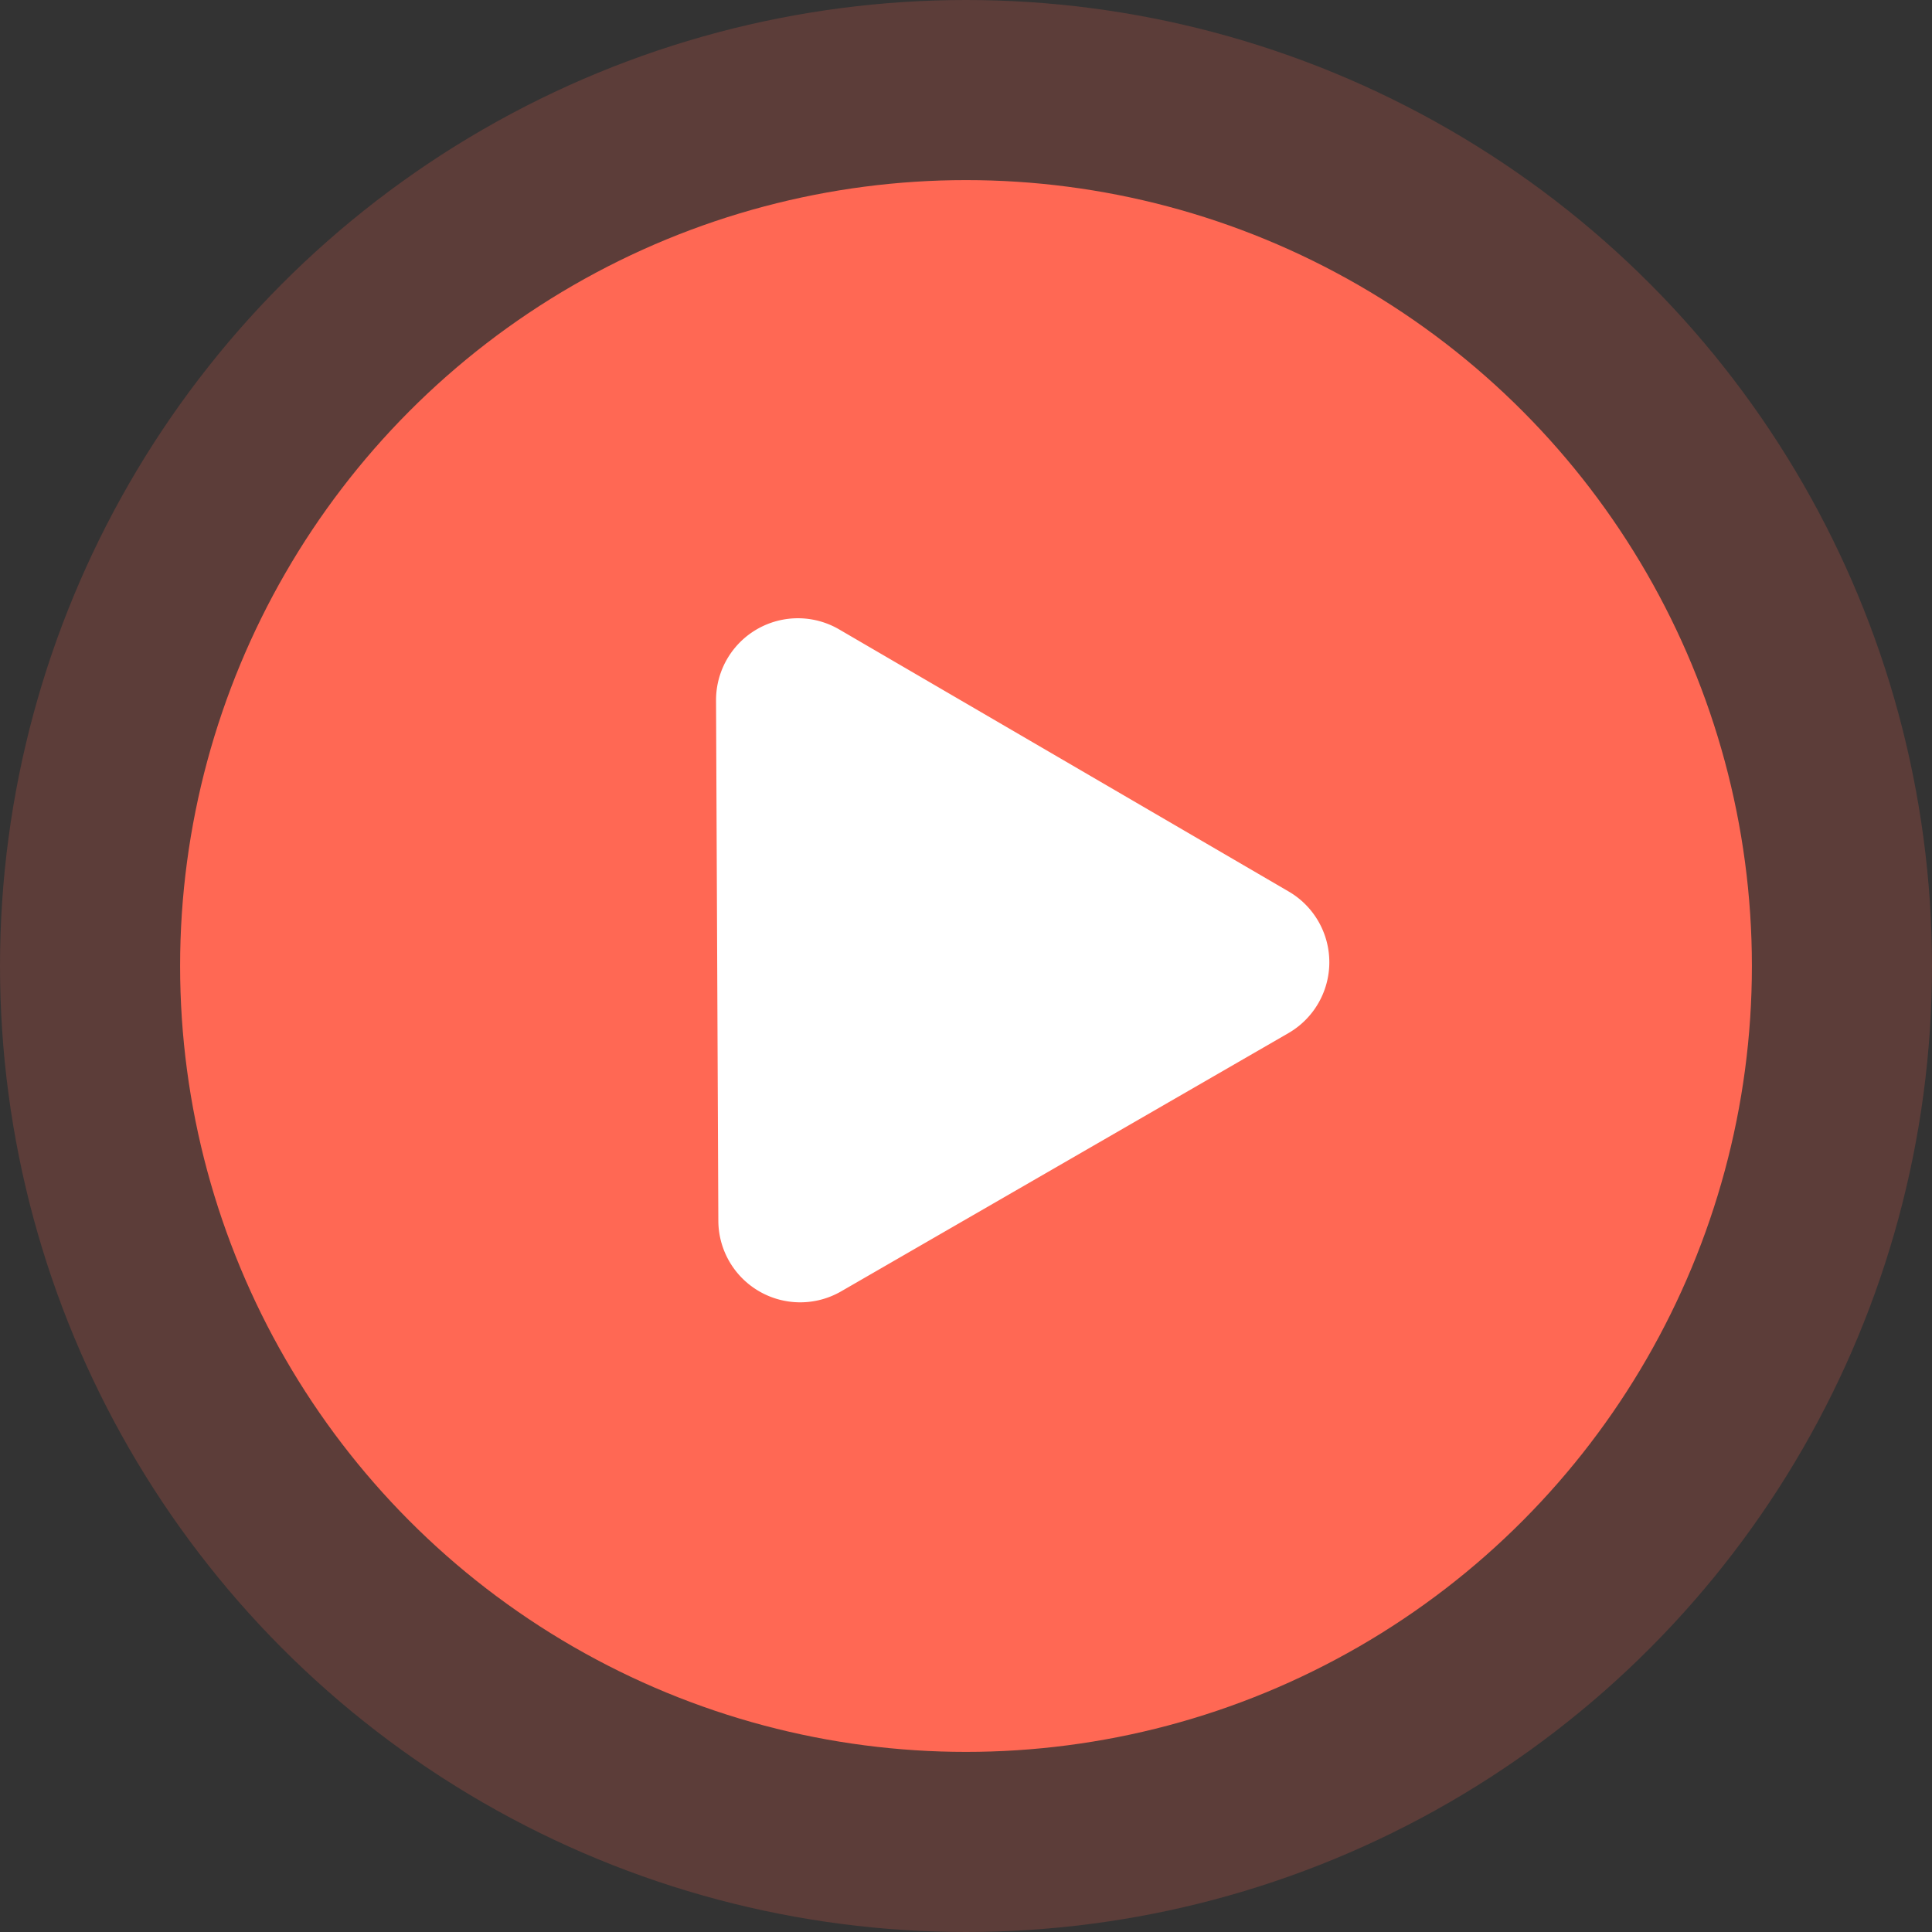 <svg xmlns="http://www.w3.org/2000/svg" width="118" height="118" viewBox="0 0 118 118"><rect x="0" y="0" width="118" height="118" fill="#333333" stroke="none"/><g id="play-btn" transform="translate(1127 3611)"><circle id="Ellipse_1709" data-name="Ellipse 1709" cx="59" cy="59" r="59" transform="translate(-1127 -3611)" fill="#ff6854" opacity="0.2"></circle><circle id="Ellipse_1710" data-name="Ellipse 1710" cx="48" cy="48" r="48" transform="translate(-1116 -3600)" fill="#ff6854"></circle><path id="Polygon_3" data-name="Polygon 3" d="M20.044,7.6a5,5,0,0,1,8.682,0L44.5,35.193a5,5,0,0,1-4.341,7.481H8.616a5,5,0,0,1-4.341-7.481Z" transform="translate(-1104.425 -3564.777) rotate(-30)" fill="#fff"></path></g></svg>